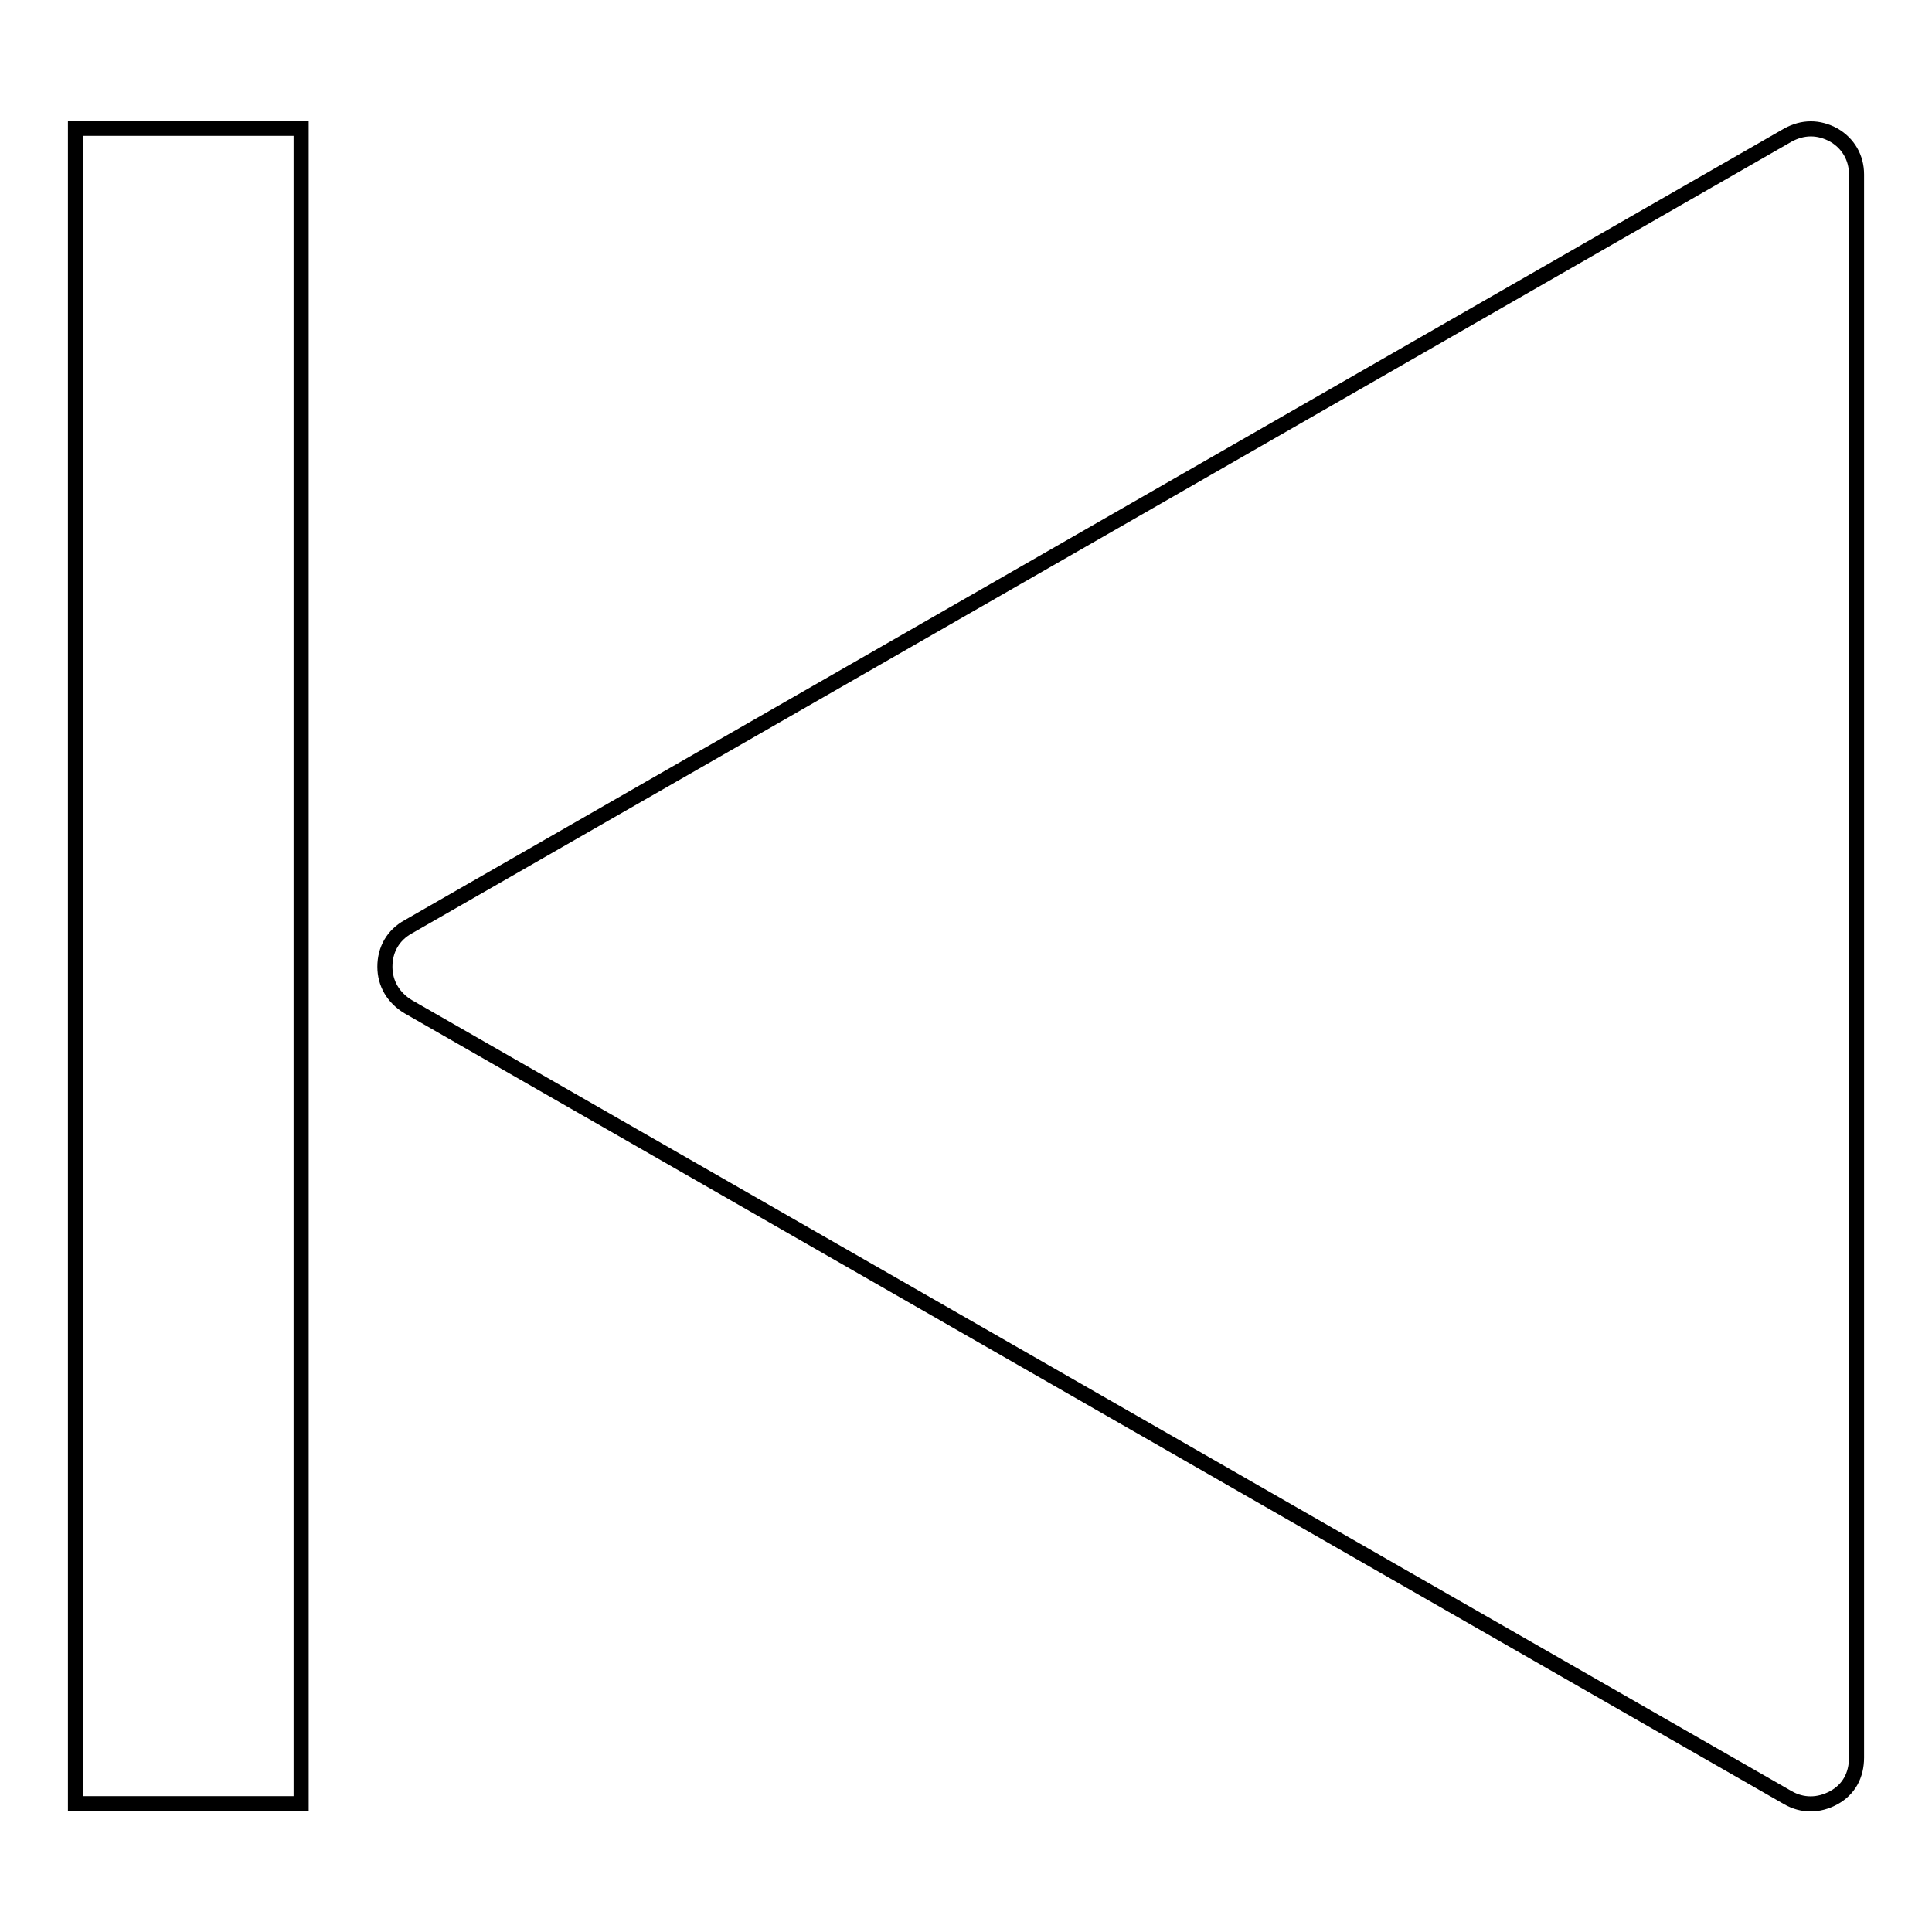 <?xml version="1.0" encoding="utf-8"?>
<!-- Svg Vector Icons : http://www.onlinewebfonts.com/icon -->
<!DOCTYPE svg PUBLIC "-//W3C//DTD SVG 1.1//EN" "http://www.w3.org/Graphics/SVG/1.1/DTD/svg11.dtd">
<svg version="1.1" xmlns="http://www.w3.org/2000/svg" xmlns:xlink="http://www.w3.org/1999/xlink" x="0px" y="0px" viewBox="0 0 256 256" enable-background="new 0 0 256 256" xml:space="preserve">
<g><g><path stroke-width="2" fill-opacity="0" stroke="#000000"  d="M243,17.9c-2-1.1-4.1-1.1-6.1,0L54.1,122.8c-2,1.1-3.1,3-3.1,5.3c0,2.2,1.1,4.1,3.1,5.3l182.8,104.8c1.9,1.1,4.1,1.1,6.1,0c2-1.1,3-3,3-5.3V23.1C246,20.9,244.9,19,243,17.9z"/><path stroke-width="2" fill-opacity="0" stroke="#000000"  d="M10,17h29.9V239H10V17z"/></g></g>
</svg>